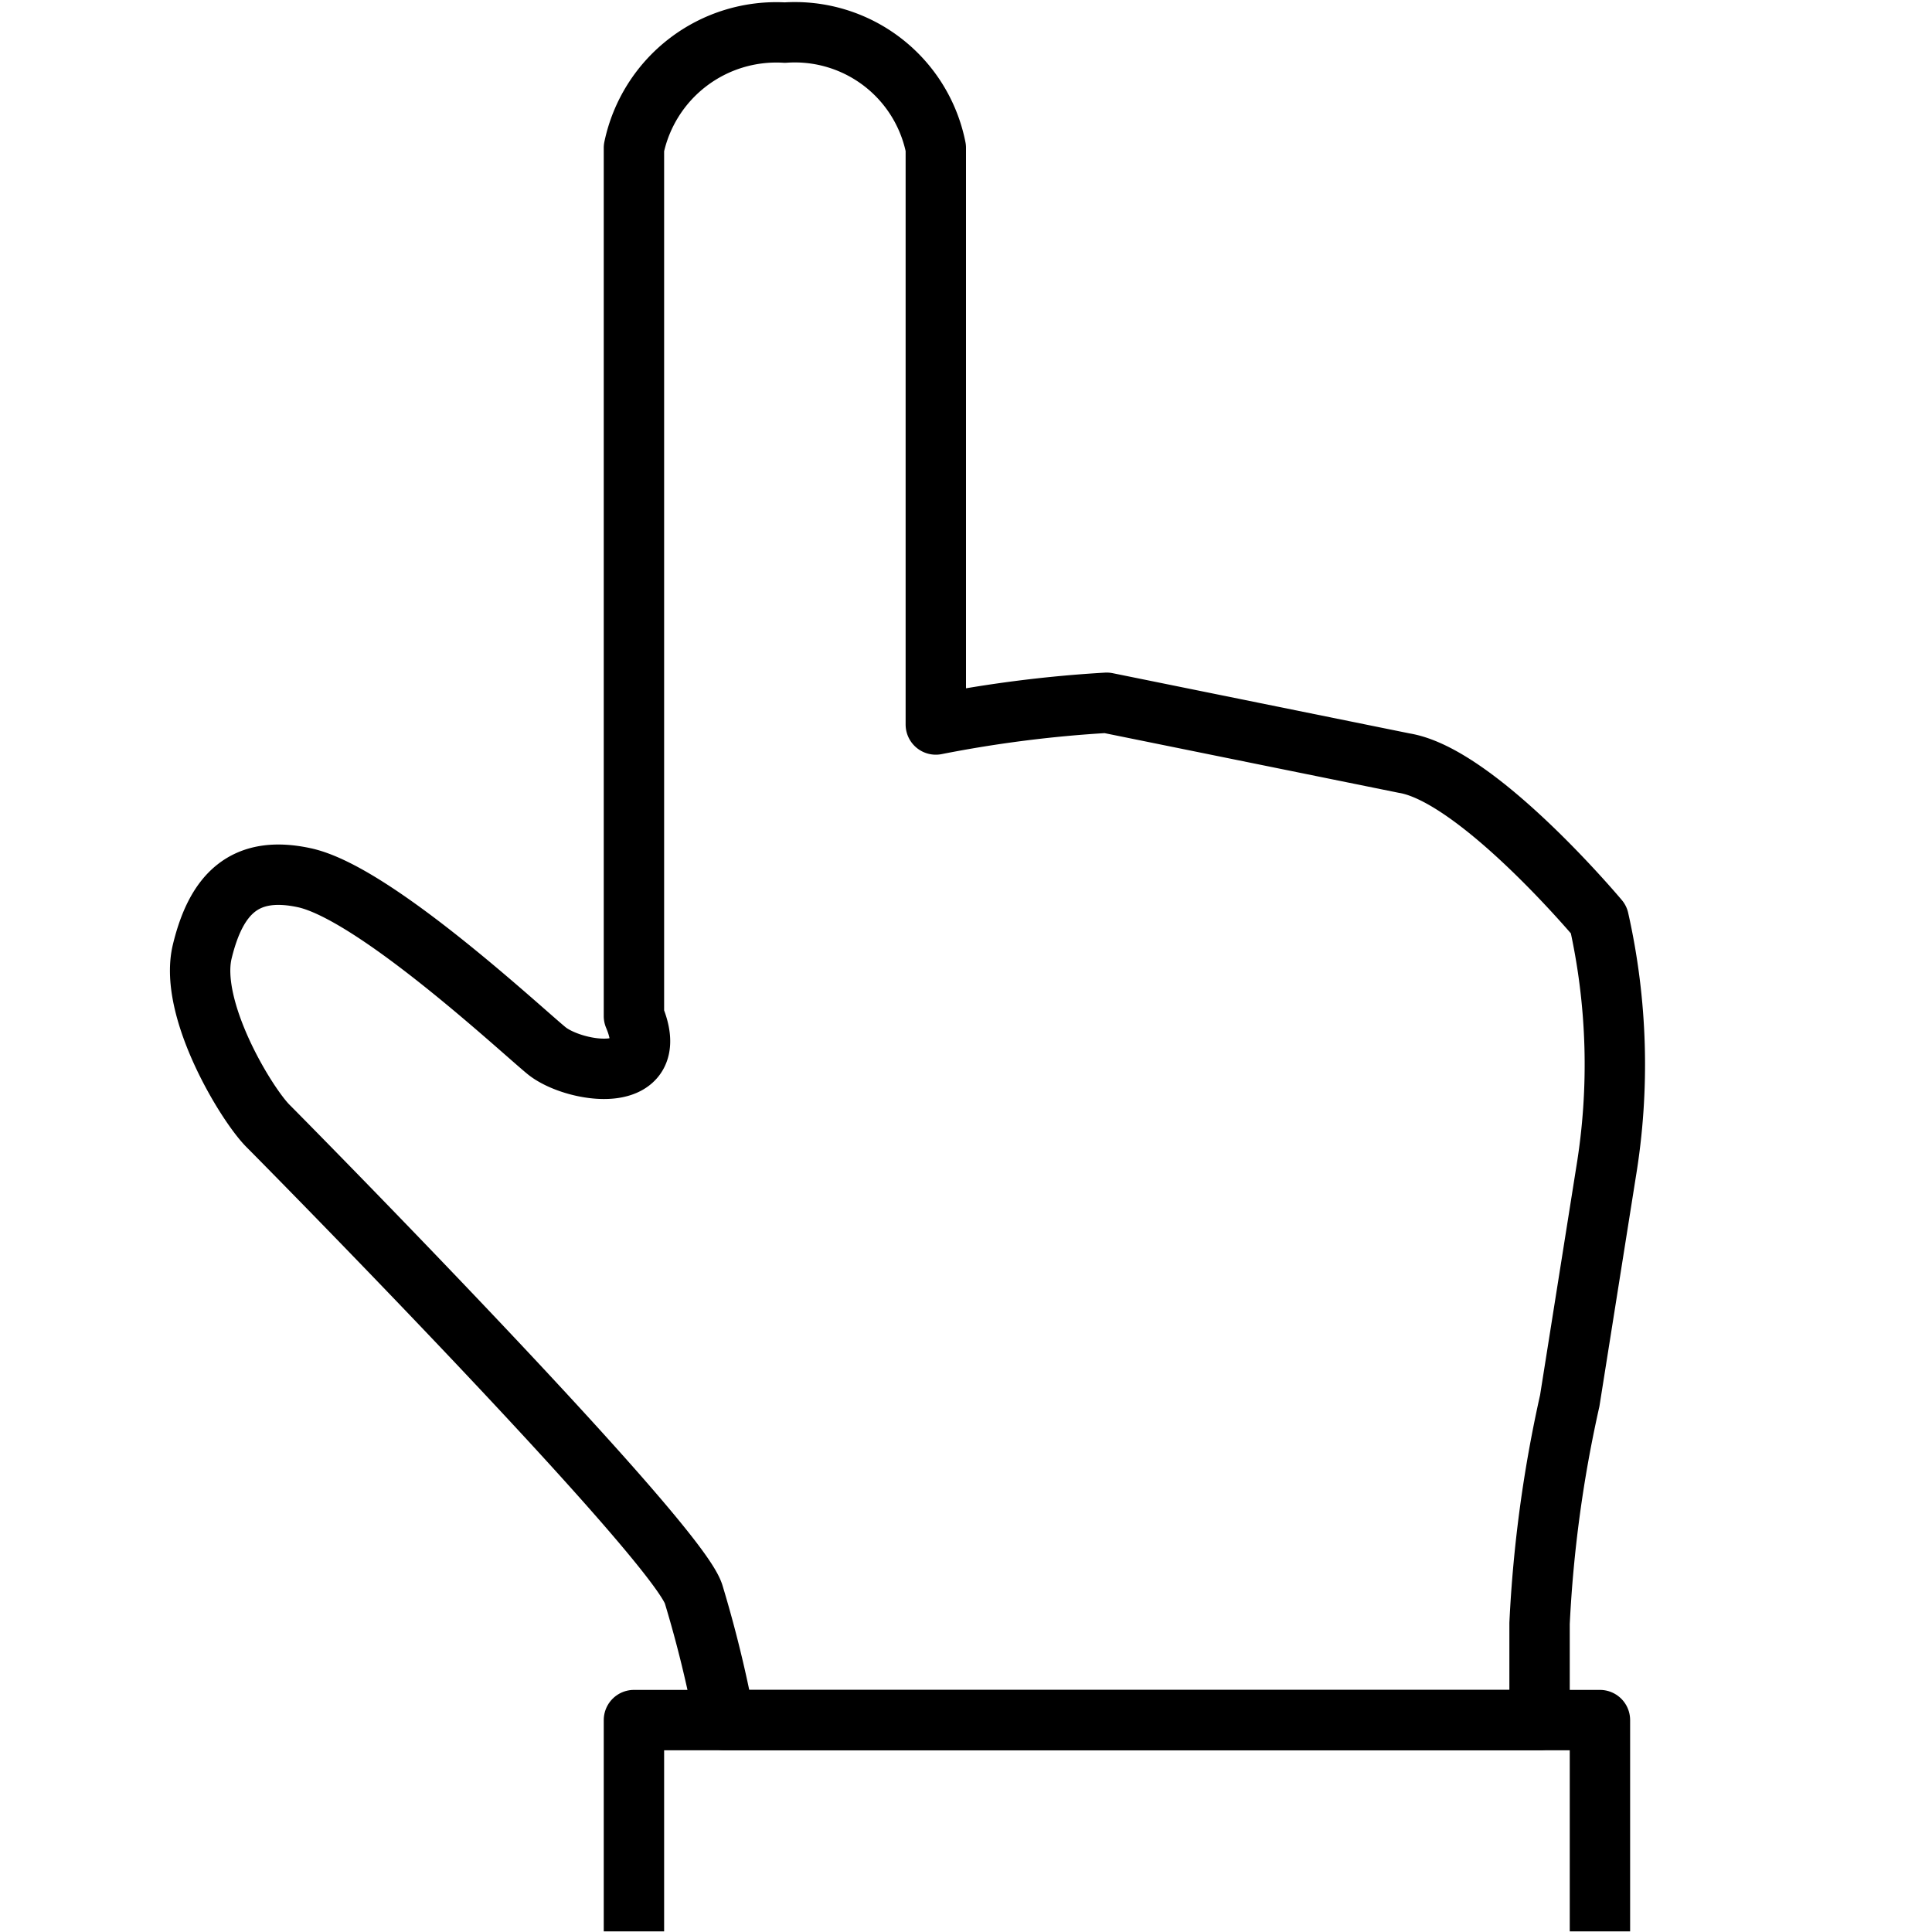 <svg xmlns="http://www.w3.org/2000/svg" viewBox="0 0 32 32"><defs><style>.cls-1,.cls-2,.cls-3{fill:none;}.cls-2,.cls-3{stroke:#000;stroke-linejoin:round;}.cls-3{stroke-linecap:round;}</style></defs><title>finger-index</title><g id="Layer_2" data-name="Layer 2"><g id="icons"><g id="finger-index"><rect class="cls-1" width="32" height="32"/><polyline class="cls-2" points="26.5 31.99 26.5 28.49 10.5 28.49 10.5 31.99"/><path class="cls-3" d="M26.48,15.23s-2-2.39-3.22-2.59l-4.93-1A20.89,20.89,0,0,0,15.5,12V2.45A2.38,2.38,0,0,0,13,.54a2.41,2.41,0,0,0-2.5,1.91V16.83c.5,1.18-1,.94-1.45.57s-2.84-2.6-4-2.86c-1-.22-1.47.27-1.7,1.22s.73,2.53,1.09,2.89,6.79,6.88,7.05,7.76A20.24,20.24,0,0,1,12,28.49H25.5v-1.6A21.57,21.57,0,0,1,26,23.2l.6-3.78A10.94,10.94,0,0,0,26.48,15.23Z"/></g></g></g></svg>
